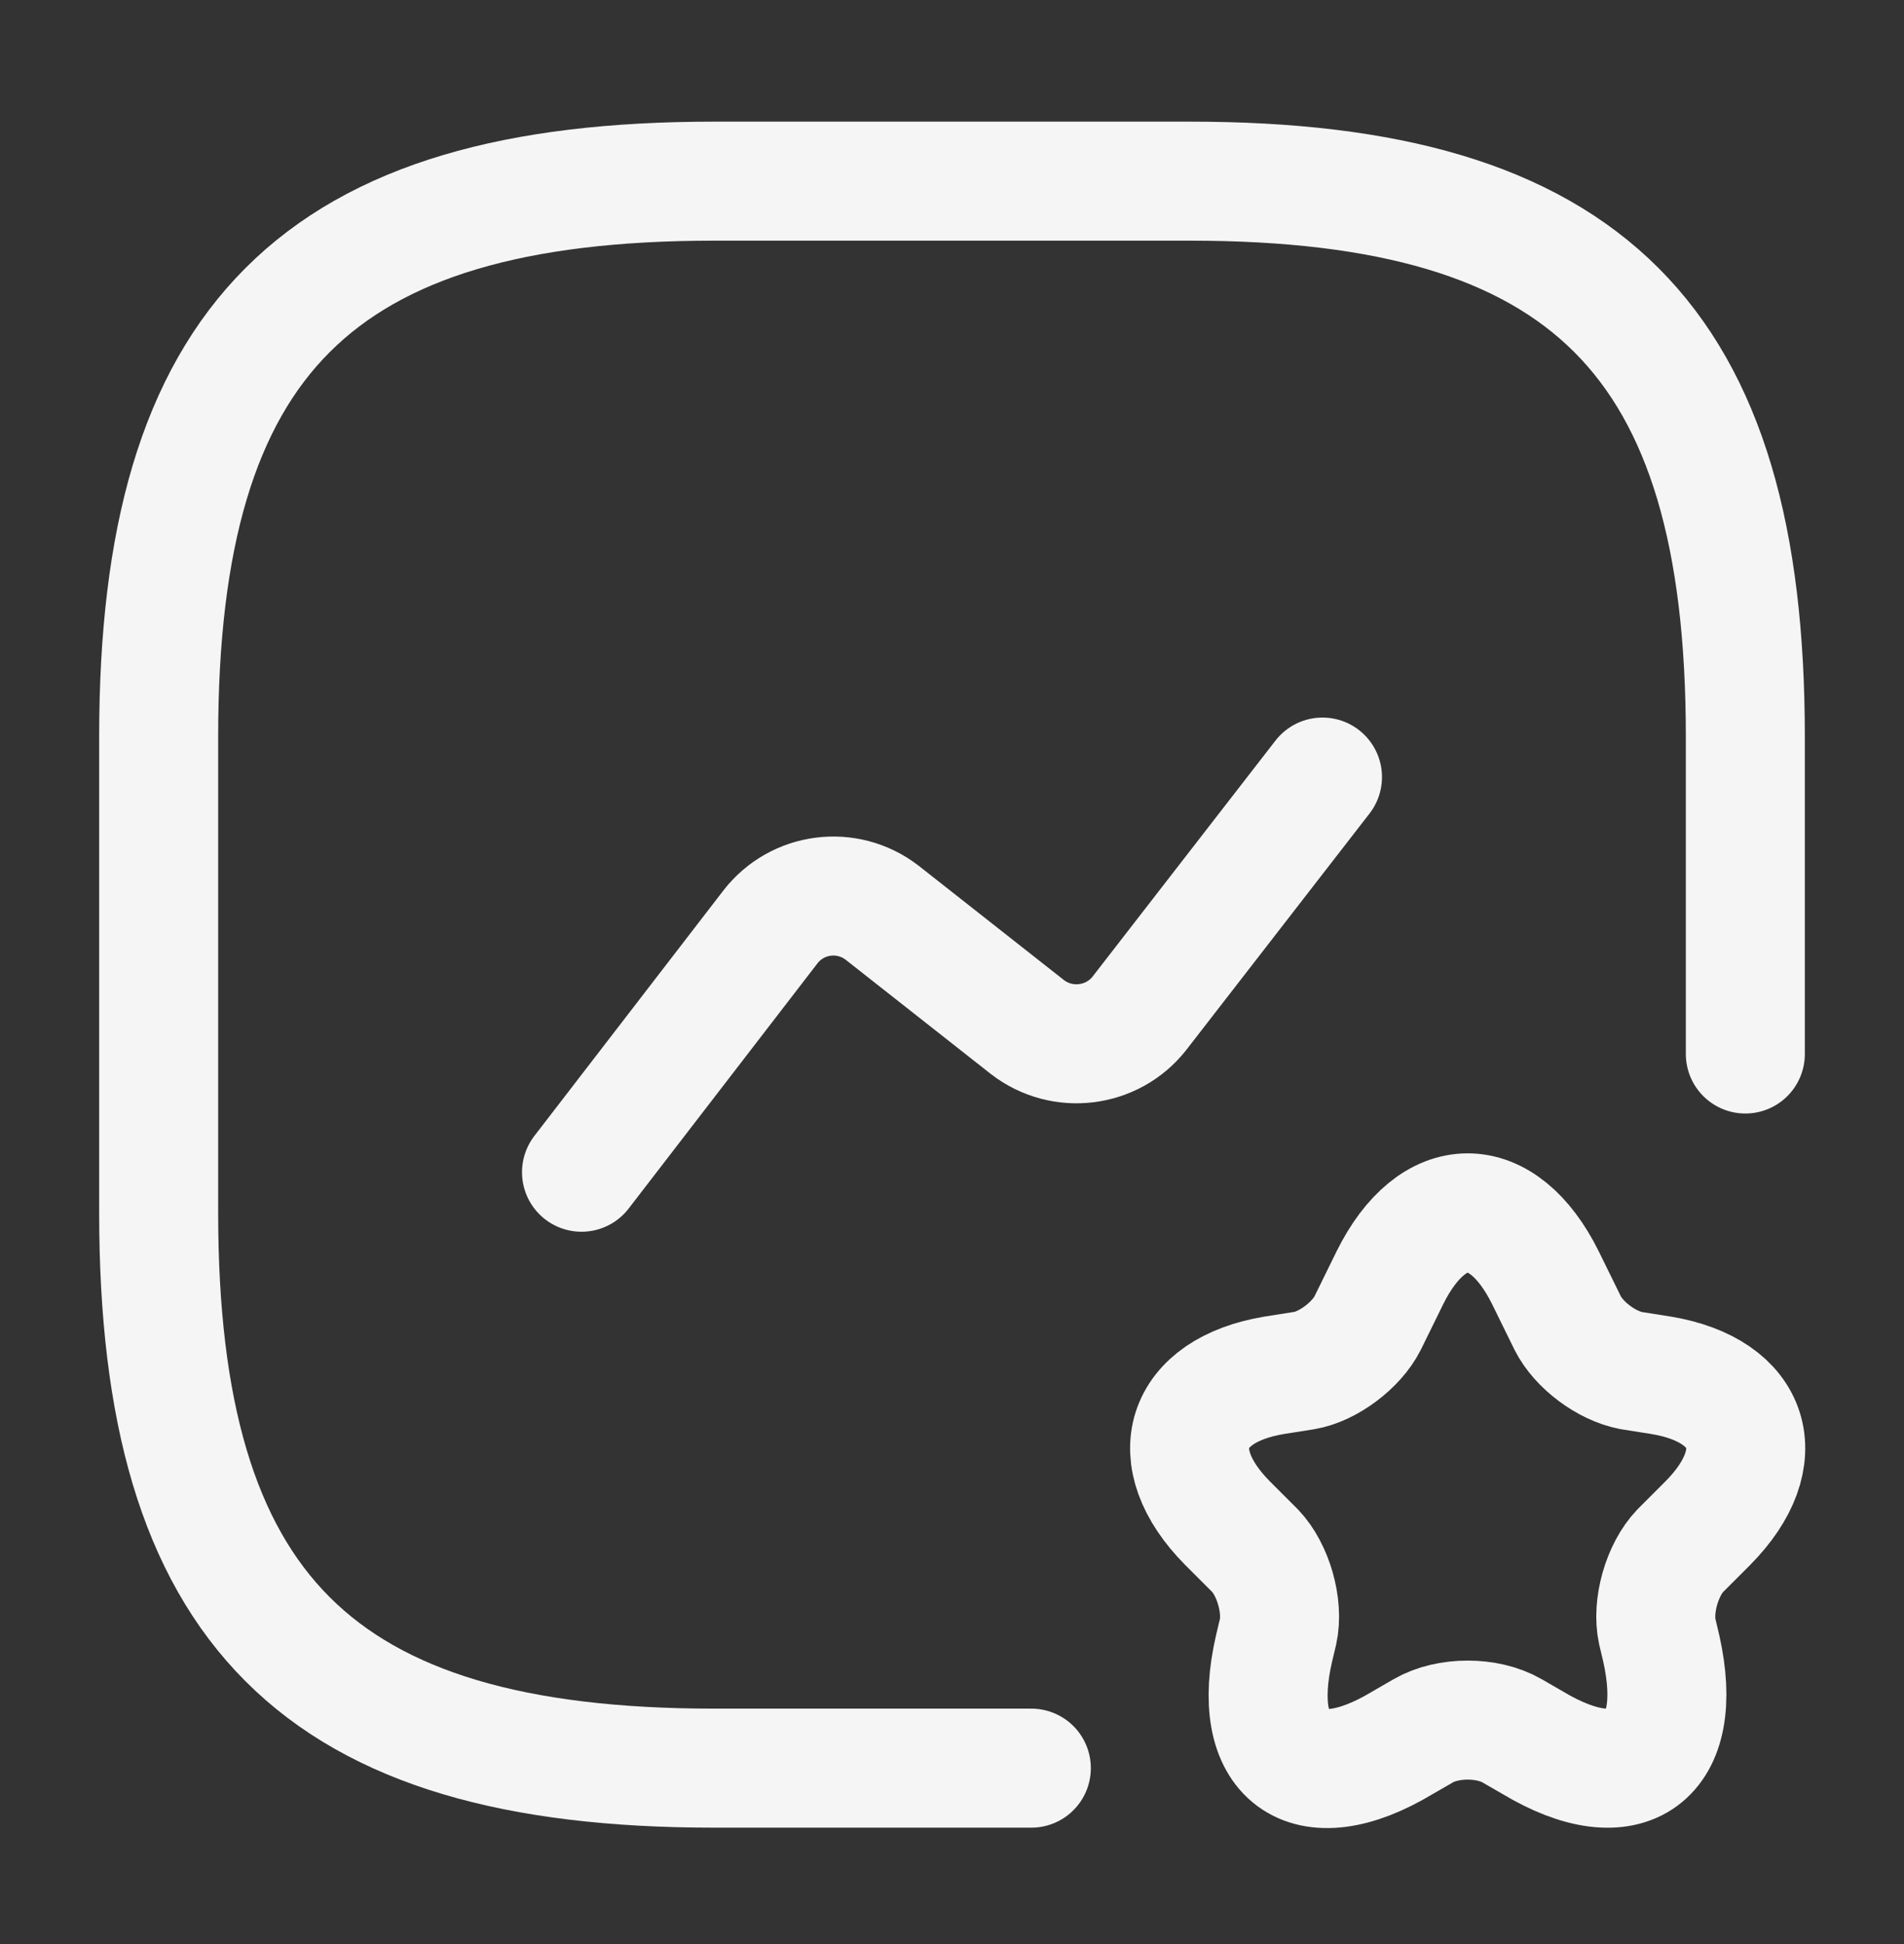<svg width="48" height="49" viewBox="0 0 48 49" fill="none" xmlns="http://www.w3.org/2000/svg">
<rect x="0" y="0" width="48" height="49" fill="#333333" stroke="none"/>
<path d="M44 26.566V18.566C44 8.566 40 4.566 30 4.566H18C8 4.566 4 8.566 4 18.566V30.566C4 40.566 8 44.566 18 44.566H26" stroke="#F5F5F5" stroke-width="3" stroke-linecap="round" stroke-linejoin="round"/>
<path d="M14.66 29.546L19.42 23.366C20.1 22.486 21.36 22.326 22.24 23.006L25.9 25.886C26.78 26.566 28.04 26.406 28.72 25.546L33.34 19.586" stroke="#F5F5F5" stroke-width="3" stroke-linecap="round" stroke-linejoin="round"/>
<path d="M38.96 32.205L39.52 33.345C39.8 33.905 40.5 34.425 41.12 34.545L41.88 34.665C44.16 35.045 44.7 36.725 43.06 38.385L42.36 39.085C41.9 39.565 41.64 40.485 41.78 41.125L41.88 41.545C42.5 44.305 41.04 45.365 38.64 43.925L38.12 43.625C37.5 43.265 36.5 43.265 35.88 43.625L35.36 43.925C32.94 45.385 31.48 44.305 32.12 41.545L32.22 41.125C32.36 40.485 32.1 39.565 31.64 39.085L30.94 38.385C29.3 36.725 29.84 35.045 32.12 34.665L32.88 34.545C33.48 34.445 34.2 33.905 34.48 33.345L35.04 32.205C36.12 30.025 37.88 30.025 38.96 32.205Z" stroke="#F5F5F5" stroke-width="3" stroke-linecap="round" stroke-linejoin="round"/>
</svg>
